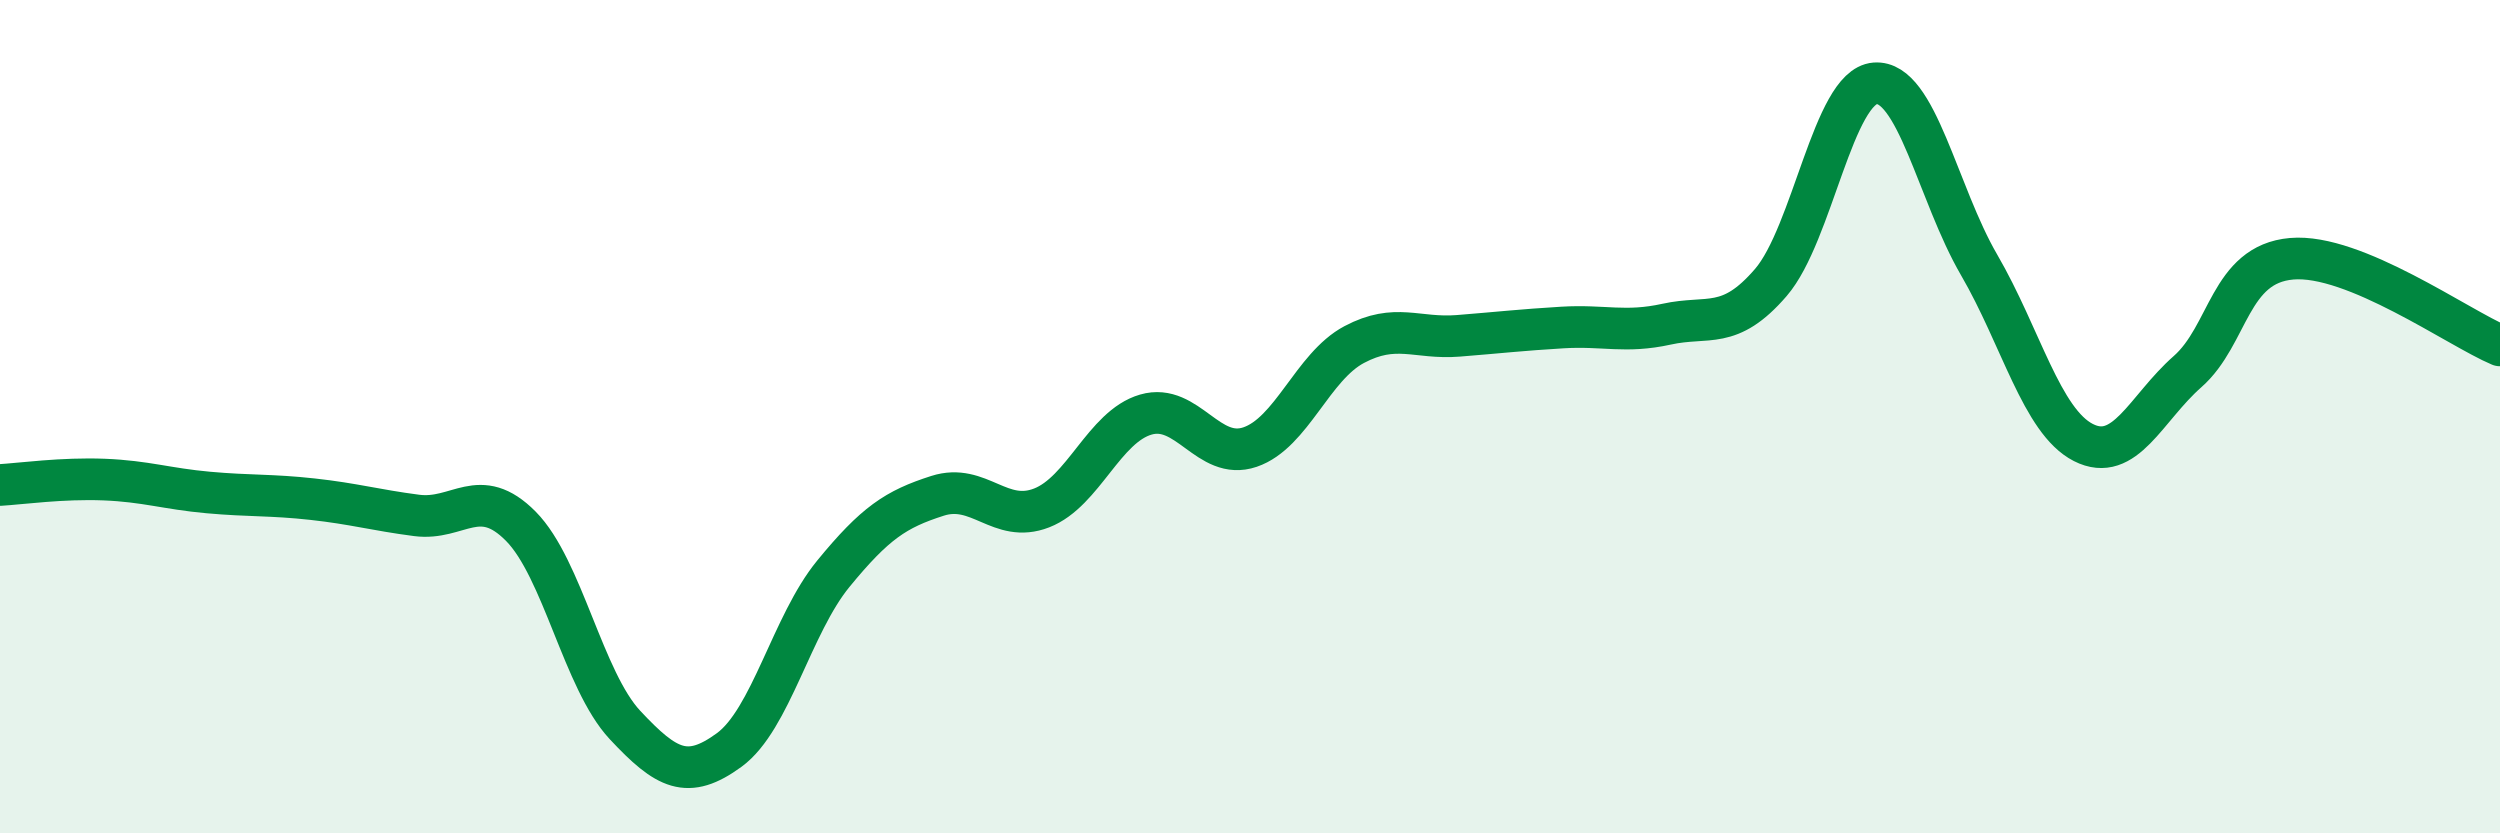 
    <svg width="60" height="20" viewBox="0 0 60 20" xmlns="http://www.w3.org/2000/svg">
      <path
        d="M 0,11.64 C 0.5,11.61 1.5,11.47 2.5,11.51 C 3.5,11.55 4,11.73 5,11.82 C 6,11.91 6.5,11.87 7.5,11.98 C 8.5,12.09 9,12.24 10,12.37 C 11,12.5 11.5,11.62 12.5,12.63 C 13.5,13.64 14,16.33 15,17.4 C 16,18.47 16.5,18.73 17.5,18 C 18.5,17.27 19,14.99 20,13.77 C 21,12.55 21.5,12.22 22.5,11.9 C 23.5,11.58 24,12.58 25,12.19 C 26,11.8 26.5,10.24 27.5,9.95 C 28.5,9.66 29,11.07 30,10.73 C 31,10.39 31.5,8.8 32.5,8.27 C 33.5,7.74 34,8.14 35,8.06 C 36,7.98 36.5,7.92 37.5,7.86 C 38.5,7.8 39,8 40,7.78 C 41,7.56 41.5,7.94 42.5,6.78 C 43.5,5.62 44,2.08 45,2 C 46,1.92 46.5,4.64 47.5,6.36 C 48.5,8.08 49,10.11 50,10.62 C 51,11.13 51.5,9.8 52.5,8.92 C 53.5,8.04 53.5,6.34 55,6.21 C 56.5,6.08 59,7.87 60,8.29L60 20L0 20Z"
        fill="#008740"
        opacity="0.1"
        stroke-linecap="round"
        stroke-linejoin="round"
      />
      <path
        d="M 0,11.64 C 0.5,11.61 1.5,11.47 2.5,11.51 C 3.5,11.55 4,11.73 5,11.82 C 6,11.91 6.5,11.87 7.5,11.98 C 8.5,12.09 9,12.24 10,12.37 C 11,12.5 11.5,11.62 12.5,12.63 C 13.5,13.64 14,16.33 15,17.4 C 16,18.47 16.5,18.73 17.5,18 C 18.5,17.27 19,14.99 20,13.77 C 21,12.55 21.5,12.22 22.5,11.9 C 23.5,11.58 24,12.58 25,12.19 C 26,11.8 26.5,10.24 27.5,9.95 C 28.5,9.66 29,11.07 30,10.73 C 31,10.39 31.5,8.8 32.5,8.27 C 33.5,7.74 34,8.14 35,8.06 C 36,7.98 36.5,7.92 37.5,7.86 C 38.5,7.8 39,8 40,7.78 C 41,7.56 41.5,7.94 42.5,6.78 C 43.5,5.62 44,2.08 45,2 C 46,1.92 46.5,4.64 47.5,6.36 C 48.5,8.08 49,10.11 50,10.62 C 51,11.13 51.5,9.8 52.5,8.92 C 53.5,8.04 53.5,6.34 55,6.21 C 56.5,6.08 59,7.87 60,8.29"
        stroke="#008740"
        stroke-width="1"
        fill="none"
        stroke-linecap="round"
        stroke-linejoin="round"
      />
    </svg>
  